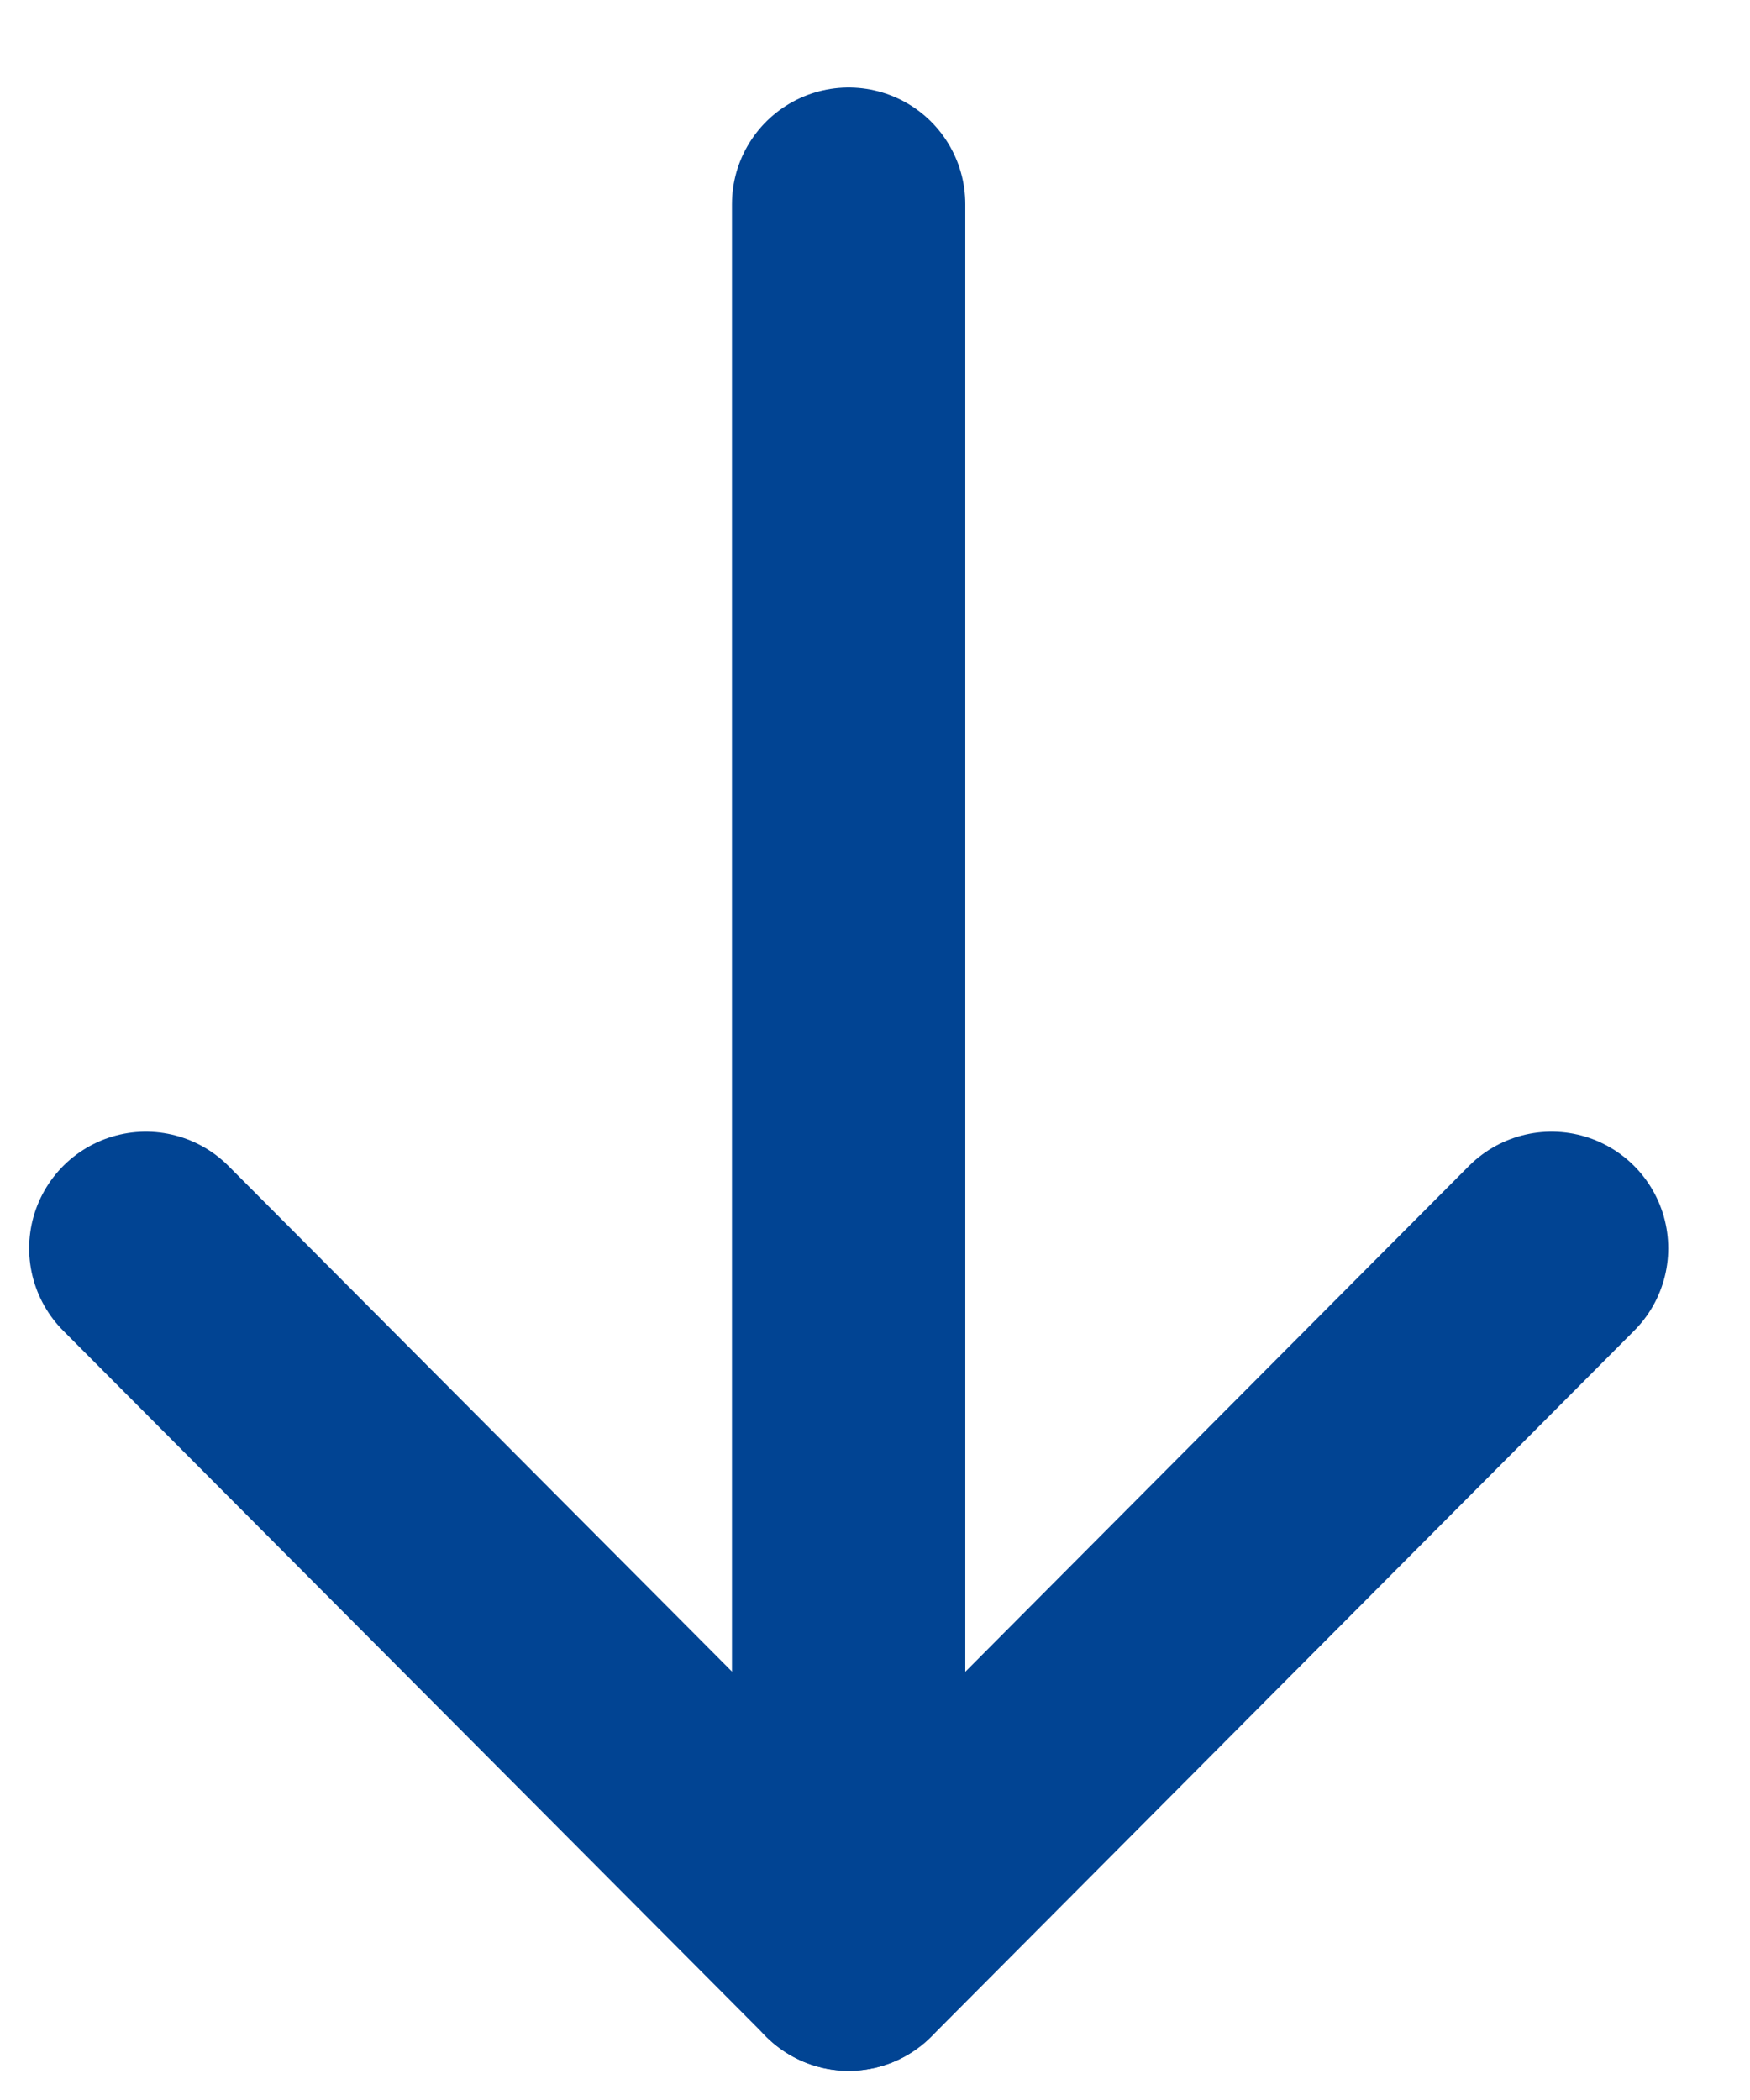 <svg width="15" height="18" viewBox="0 0 15 18" fill="none" xmlns="http://www.w3.org/2000/svg">
<path d="M7.274 16.75V1.75" stroke="#014493" stroke-width="2" stroke-linecap="round" stroke-linejoin="round"/>
<path d="M13.299 10.7L7.275 16.75L1.25 10.7" stroke="#014493" stroke-width="2" stroke-linecap="round" stroke-linejoin="round"/>
</svg>
